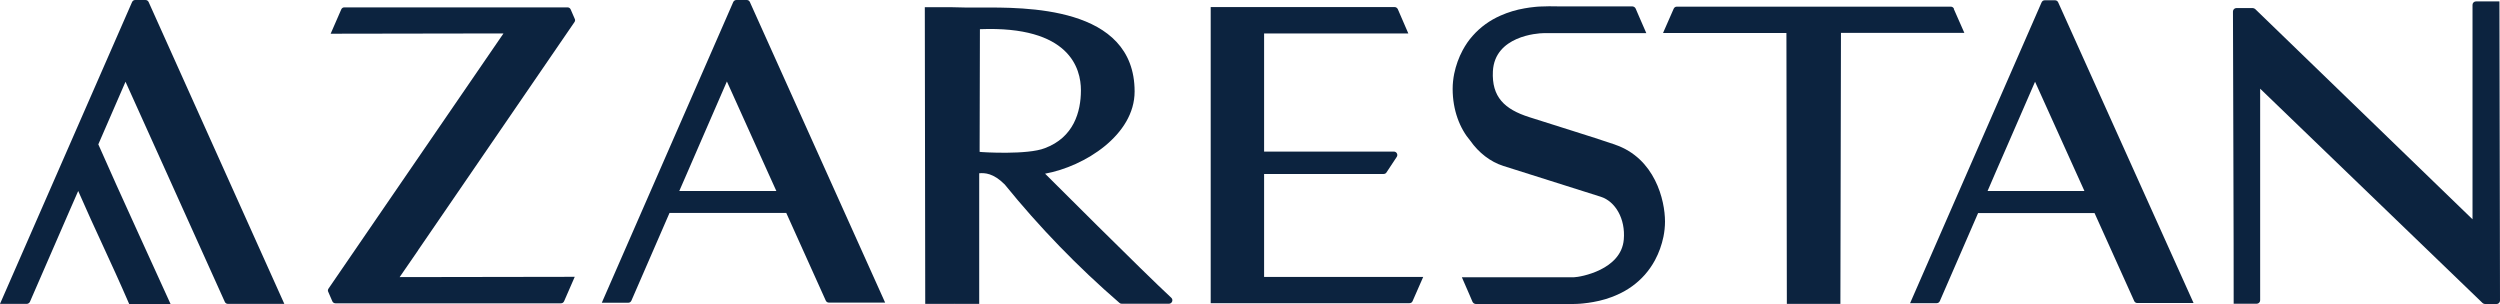 <?xml version="1.0" encoding="UTF-8"?>
<svg id="Layer_2" data-name="Layer 2" xmlns="http://www.w3.org/2000/svg" viewBox="0 0 176.47 21.46">
  <defs>
    <style>
      .cls-1 {
        fill: #0c233f;
        stroke-width: 0px;
      }
    </style>
  </defs>
  <g id="Layer_1-2" data-name="Layer 1">
    <g>
      <path class="cls-1" d="M10.27,0h-.73c-.1,0-.18.06-.22.15L0,21.45h1.89c.09,0,.18-.06.22-.14l2.81-6.46.6-1.37c1.2,2.76,2.28,4.93,3.6,7.98h2.52s.4,0,.4,0c-.4-.9-3.84-8.38-5.1-11.27l1.92-4.42,2.97,6.58.68,1.51,3.36,7.45c.04.09.13.14.22.14h3.98S10.49.14,10.49.14c-.04-.09-.13-.14-.22-.14"/>
      <path class="cls-1" d="M29.5,17.68L40.55,1.56c.05-.07.06-.16.02-.23l-.29-.67c-.04-.09-.13-.14-.22-.14h-4.59s-4.14,0-4.14,0h-7.02c-.1,0-.18.05-.22.14l-.75,1.72h0s12.2-.02,12.2-.02l-8.21,11.97h0s-4.14,6.04-4.14,6.04c-.05.07-.06.16-.02.23l.29.67c.04.09.13.14.22.14h8.9s7.02,0,7.02,0c.1,0,.18-.06.22-.15l.75-1.72h0s-12.36.02-12.36.02l1.31-1.9h0Z"/>
      <path class="cls-1" d="M52.93.14c-.04-.09-.12-.14-.22-.14h-.73c-.1,0-.18.06-.22.14l-9.28,21.23h0s1.87,0,1.87,0c.1,0,.18-.06.22-.15l2.69-6.19h8.24l2.79,6.19c.04.09.13.14.22.14h3.97L52.93.14ZM47.95,13.48l.51-1.17.95-2.19,1.9-4.37,2.96,6.56.53,1.17h-6.84Z"/>
      <path class="cls-1" d="M73.77,12.26c2.8-.51,6.32-2.74,6.32-5.8,0-6.09-7.83-5.93-10.92-5.93h0s-1.06,0-1.06,0l-.9-.02h-1.89s0,0,0,0h-.04l.03,20.94h2.04s.02-.01.02-.01c0,0,0,0,.01.01h1.74v-9.22c.39-.03.99-.02,1.8.79,2.44,3.01,5.15,5.81,8.1,8.36.04.04.1.06.16.06h3.33c.22,0,.33-.27.17-.42-1.96-1.81-8.92-8.77-8.92-8.77M69.15,10.72h0s0,0,0,0v-.36l.02-8.3c6.34-.25,7.13,2.78,7.13,4.31s-.51,3.33-2.55,4.09c-1.21.48-4.4.29-4.6.26"/>
      <path class="cls-1" d="M114.01,10.21c-1.79-.61-4.08-1.3-6.06-1.94-1.76-.56-2.66-1.43-2.57-3.24.13-2.48,3.14-2.69,3.59-2.69.17,0,.35,0,.52,0,1,0,4.16,0,6.72,0-.18-.41-.36-.82-.54-1.24-.07-.16-.14-.32-.21-.49-.05-.1-.13-.15-.24-.16-.02,0-.05,0-.07,0h-3.43c-.59,0-1.17,0-1.76,0-.63,0-.59-.02-1.22.01-.14,0-.27.02-.41.03-.24.02-.48.06-.72.1-.58.1-1.15.27-1.69.51-.75.33-1.41.8-1.96,1.42-.28.31-.51.65-.71,1.02-.28.52-.48,1.08-.6,1.66-.07.35-.11.71-.11,1.07,0,1.51.5,2.79,1.25,3.67.59.84,1.41,1.48,2.32,1.77,2.34.74,4.82,1.52,6.89,2.18,1.01.32,1.75,1.54,1.62,3.02-.18,2.14-3.07,2.65-3.51,2.66-.17,0-.35,0-.52,0-1,0-4.84,0-7.4,0,.18.41.36.82.54,1.24.07.16.14.32.21.49.05.1.13.15.24.16.02,0,.05,0,.07,0h3.43c.59,0,1.17,0,1.76,0,.63,0,1.26.02,1.89-.01.14,0,.27-.02.41-.03.24-.02.48-.06.72-.1.58-.1,1.15-.27,1.69-.51.75-.33,1.41-.8,1.96-1.42.27-.31.51-.65.71-1.02.28-.52.48-1.08.6-1.66.07-.35.11-.71.11-1.07,0-1.51-.71-4.47-3.53-5.43"/>
      <path class="cls-1" d="M89.23,12.28h8.44c.08,0,.16-.04.2-.11l.72-1.09c.11-.16,0-.38-.2-.38h-9.16V2.36h10.18s0,0,0,0l-.74-1.71c-.04-.09-.13-.15-.22-.15h-7.02s-1.95,0-1.95,0h0s-.24,0-.24,0h0s-1.89,0-1.89,0h-1.89s0,0,0,0h0v20.9s0,0,0,0h0s1.89,0,1.89,0h2.3s0,0,0,0h0s2.82,0,2.82,0h7.02c.1,0,.18-.05.22-.14l.75-1.71h-11.23s0-7.29,0-7.29Z"/>
      <path class="cls-1" d="M137.93.62c-.04-.09-.13-.15-.22-.15h-1.17s0,0,0,0h-15.56s-2.62,0-2.62,0c-.1,0-.18.06-.22.15l-.75,1.71h8.71s.03,19.12.03,19.12h0s1.89,0,1.89,0h1.89s0,0,0,0h0l.04-19.13h8.71s-.75-1.7-.75-1.7Z"/>
      <path class="cls-1" d="M145.06.02h-.73c-.1,0-.18.06-.22.15l-9.28,21.23s0,0,0,0h1.88c.1,0,.18-.06.22-.15l2.7-6.21h8.22l2.8,6.21c.04.09.13.14.22.14h3.97L145.28.16c-.04-.09-.13-.14-.22-.14M147.13,13.48h-6.83l.59-1.37.86-1.97,1.9-4.37,2.86,6.33.62,1.37Z"/>
      <path class="cls-1" d="M174.77.1c-.13,0-.24.11-.24.24v15.14s-15.34-14.84-15.34-14.84c-.05-.04-.11-.07-.17-.07h-1.16c-.13,0-.24.11-.24.24,0,1.93.06,17.62.05,20.63h1.63c.13,0,.24-.11.24-.24V6.26s15.7,15.13,15.7,15.13c.05.04.11.07.17.07h.82c.13,0,.24-.11.24-.24l-.04-21.12h-1.66Z"/>
    </g>
  </g>
</svg>